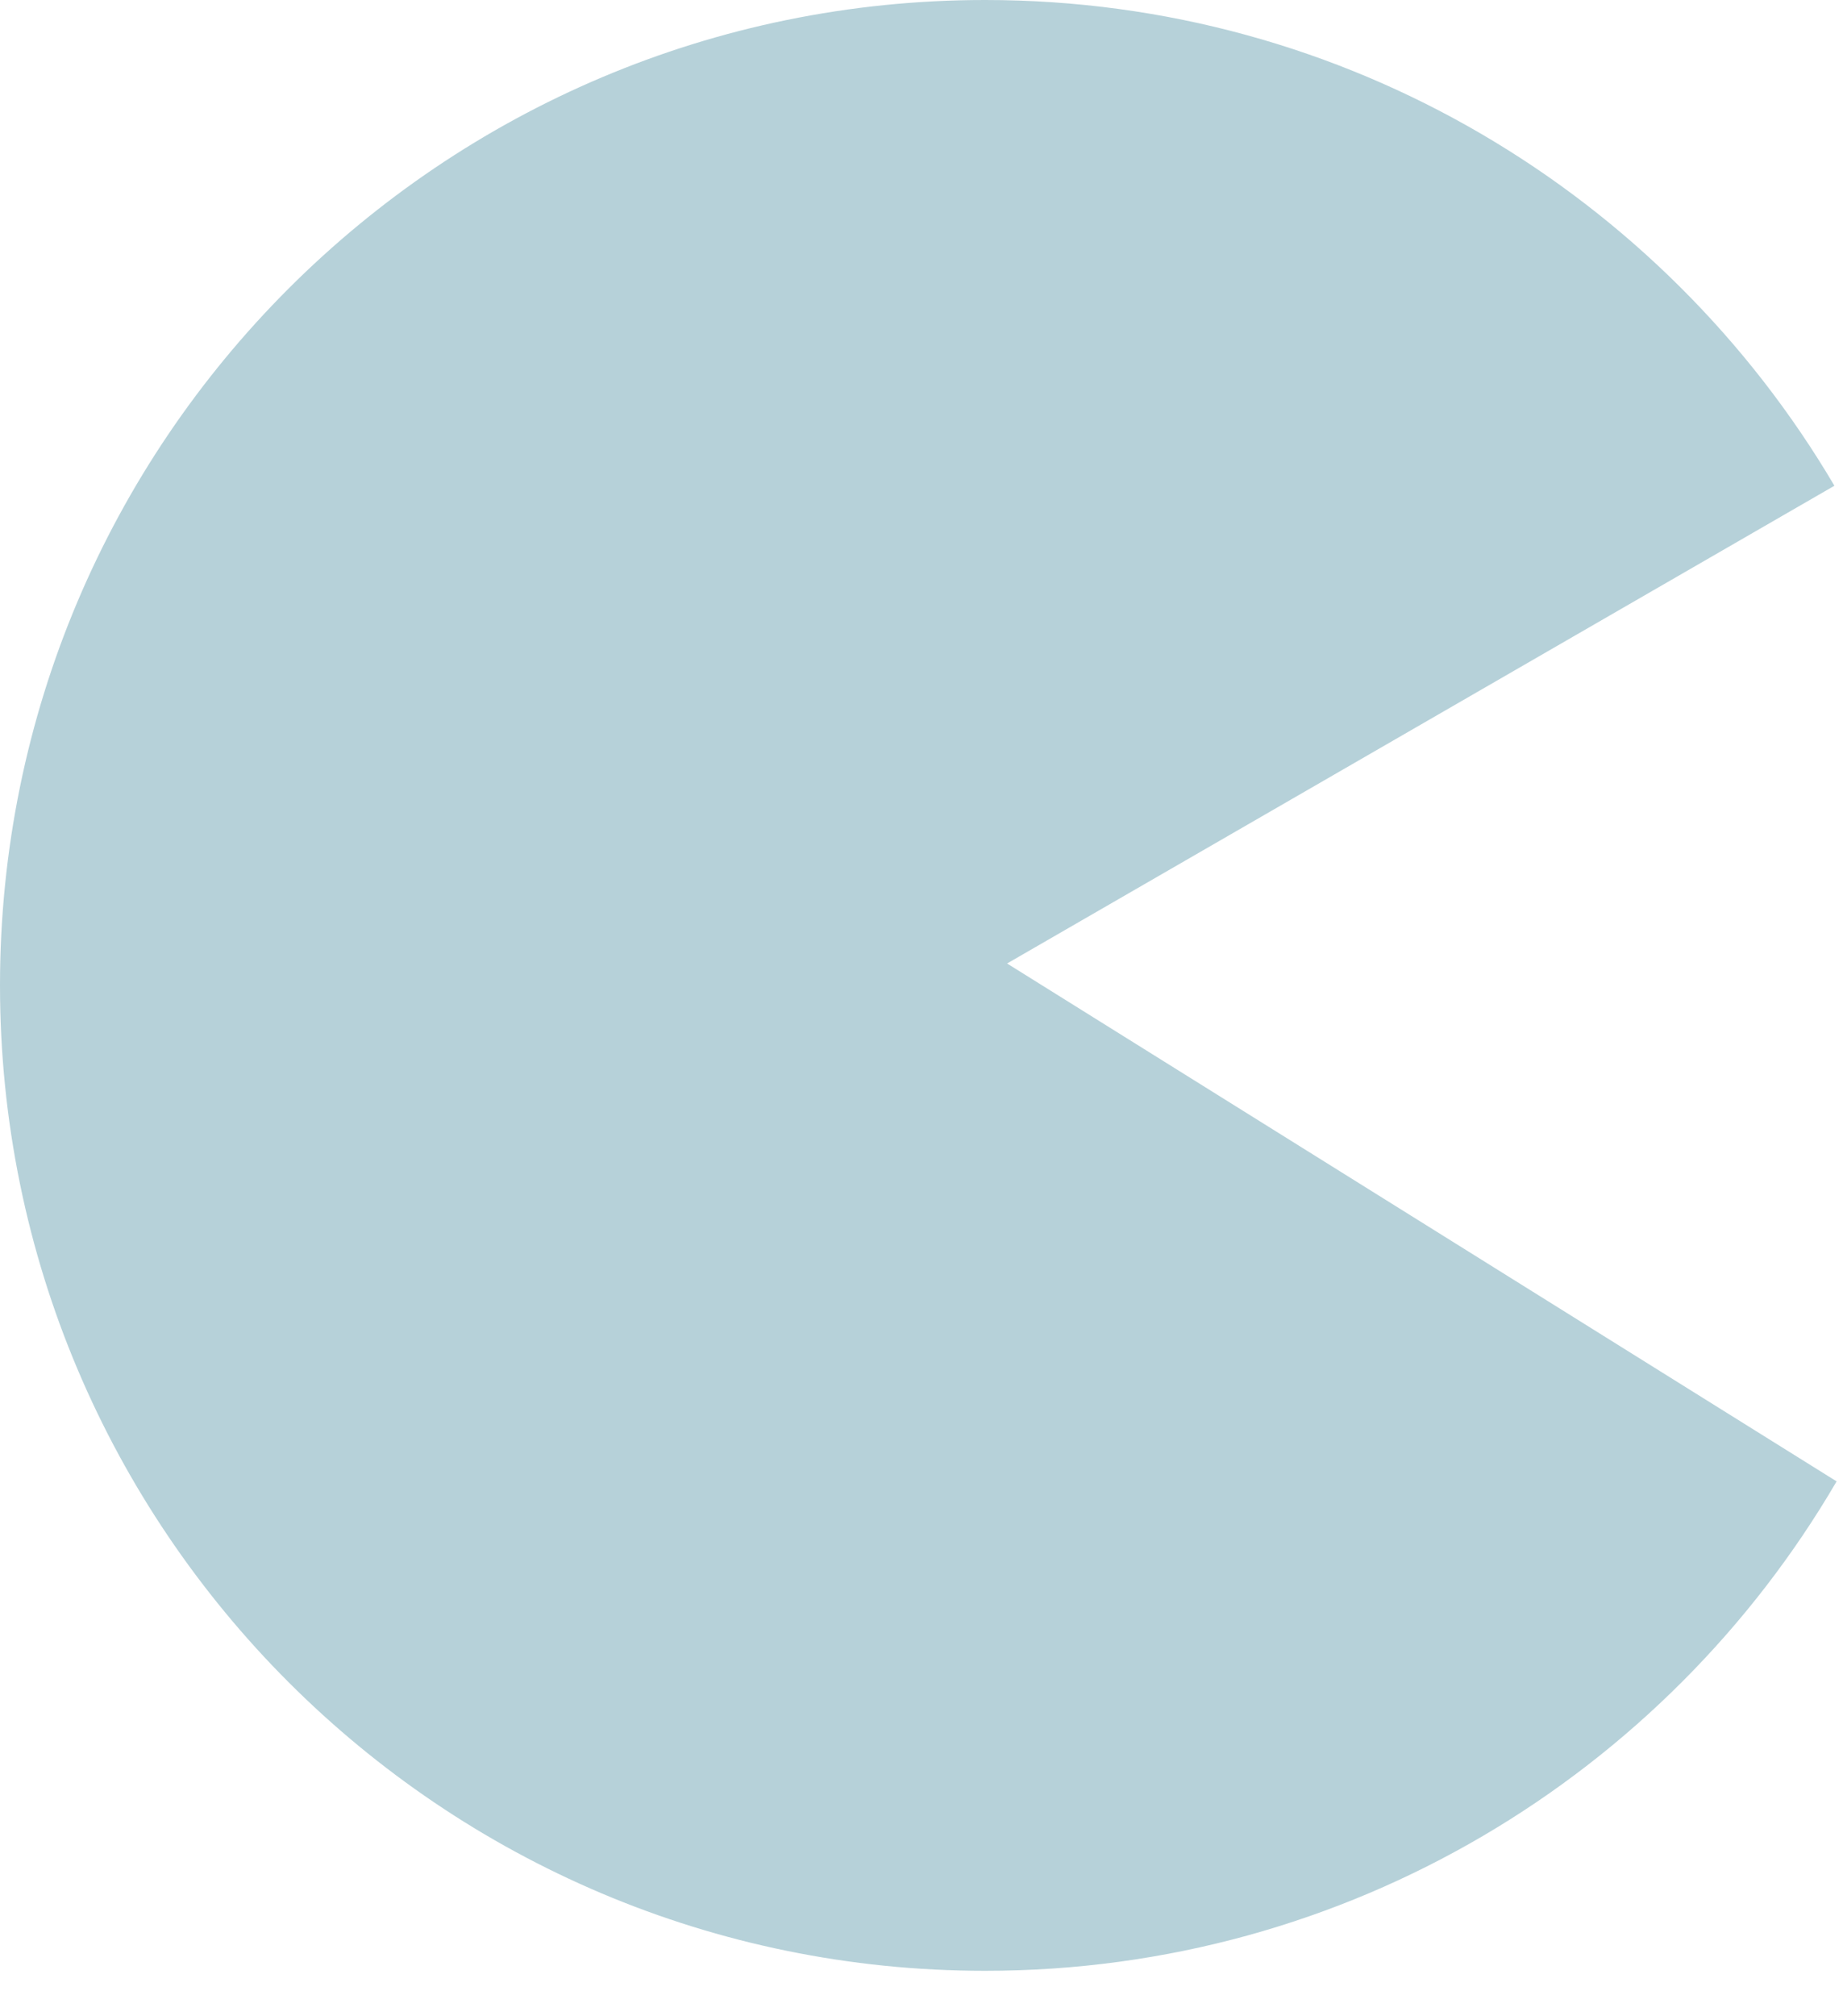 <svg width="32" height="35" viewBox="0 0 32 35" fill="none" xmlns="http://www.w3.org/2000/svg">
<path fill-rule="evenodd" clip-rule="evenodd" d="M31.851 8.432L17.486 16.725L31.889 25.715C28.923 30.796 23.413 34.211 17.105 34.211C7.658 34.211 0 26.552 0 17.105C0 7.658 7.658 0 17.105 0C23.387 0 28.877 3.386 31.851 8.432Z" fill="#B6D1D9"/>
</svg>
